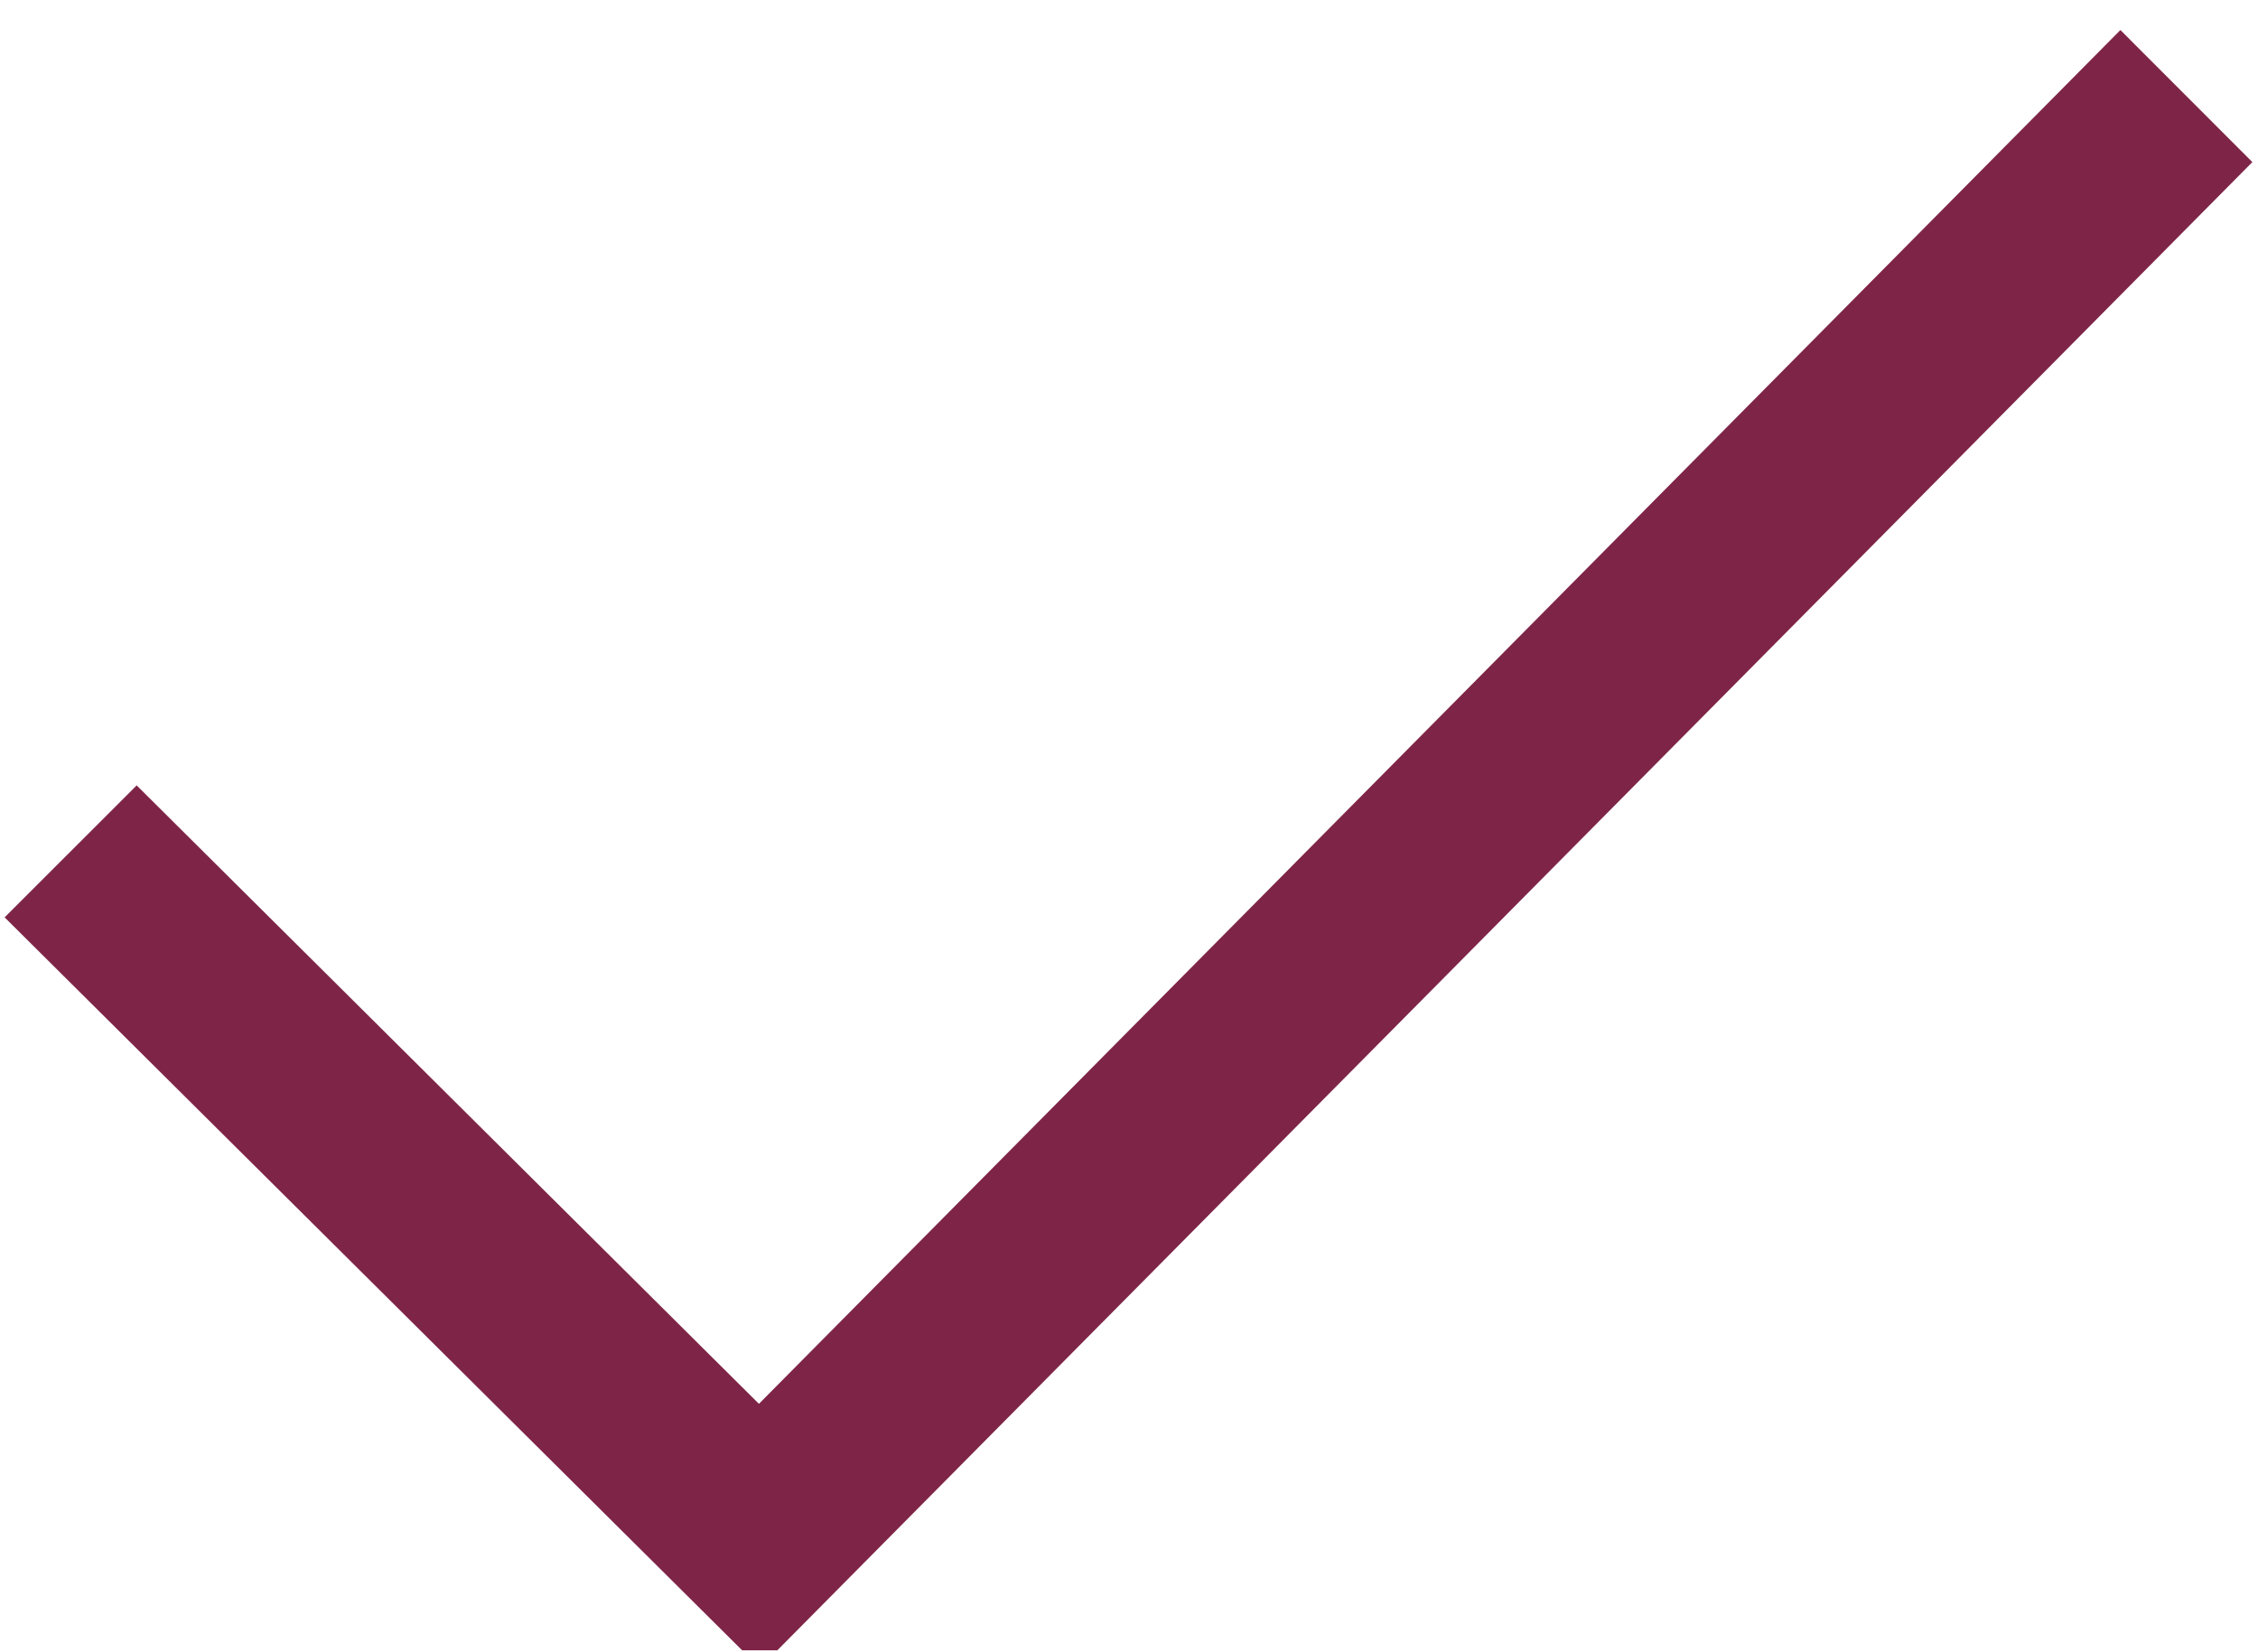 <svg version="1.2" preserveAspectRatio="xMidYMid meet" height="790" viewBox="0 0 810 592.5" zoomAndPan="magnify" width="1080" xmlns:xlink="http://www.w3.org/1999/xlink" xmlns="http://www.w3.org/2000/svg"><defs><clipPath id="d6dac01981"><path d="M 1.656 10 L 807.977 10 L 807.977 592 L 1.656 592 Z M 1.656 10"></path></clipPath><clipPath id="a7599b9d3b"><path d="M 411.855 368.027 L 460.523 368.027 L 460.523 389.5 L 411.855 389.5 Z M 411.855 368.027"></path></clipPath></defs><g id="99faba5bbc"><g clip-path="url(#d6dac01981)" clip-rule="nonzero"><path d="M 807.977 58.145 L 760.641 10.773 L 272.246 503.57 L 49.027 281.73 L 1.656 329.07 L 272.582 598.312 Z M 807.977 58.145" style="stroke:none;fill-rule:evenodd;fill:#7e2547;fill-opacity:1;"></path></g><g clip-path="url(#a7599b9d3b)" clip-rule="nonzero"><path d="M 411.855 368.027 L 460.5 368.027 L 460.5 389.5 L 411.855 389.5 Z M 411.855 368.027" style="stroke:none;fill-rule:nonzero;fill:#7e2547;fill-opacity:1;"></path></g></g></svg>